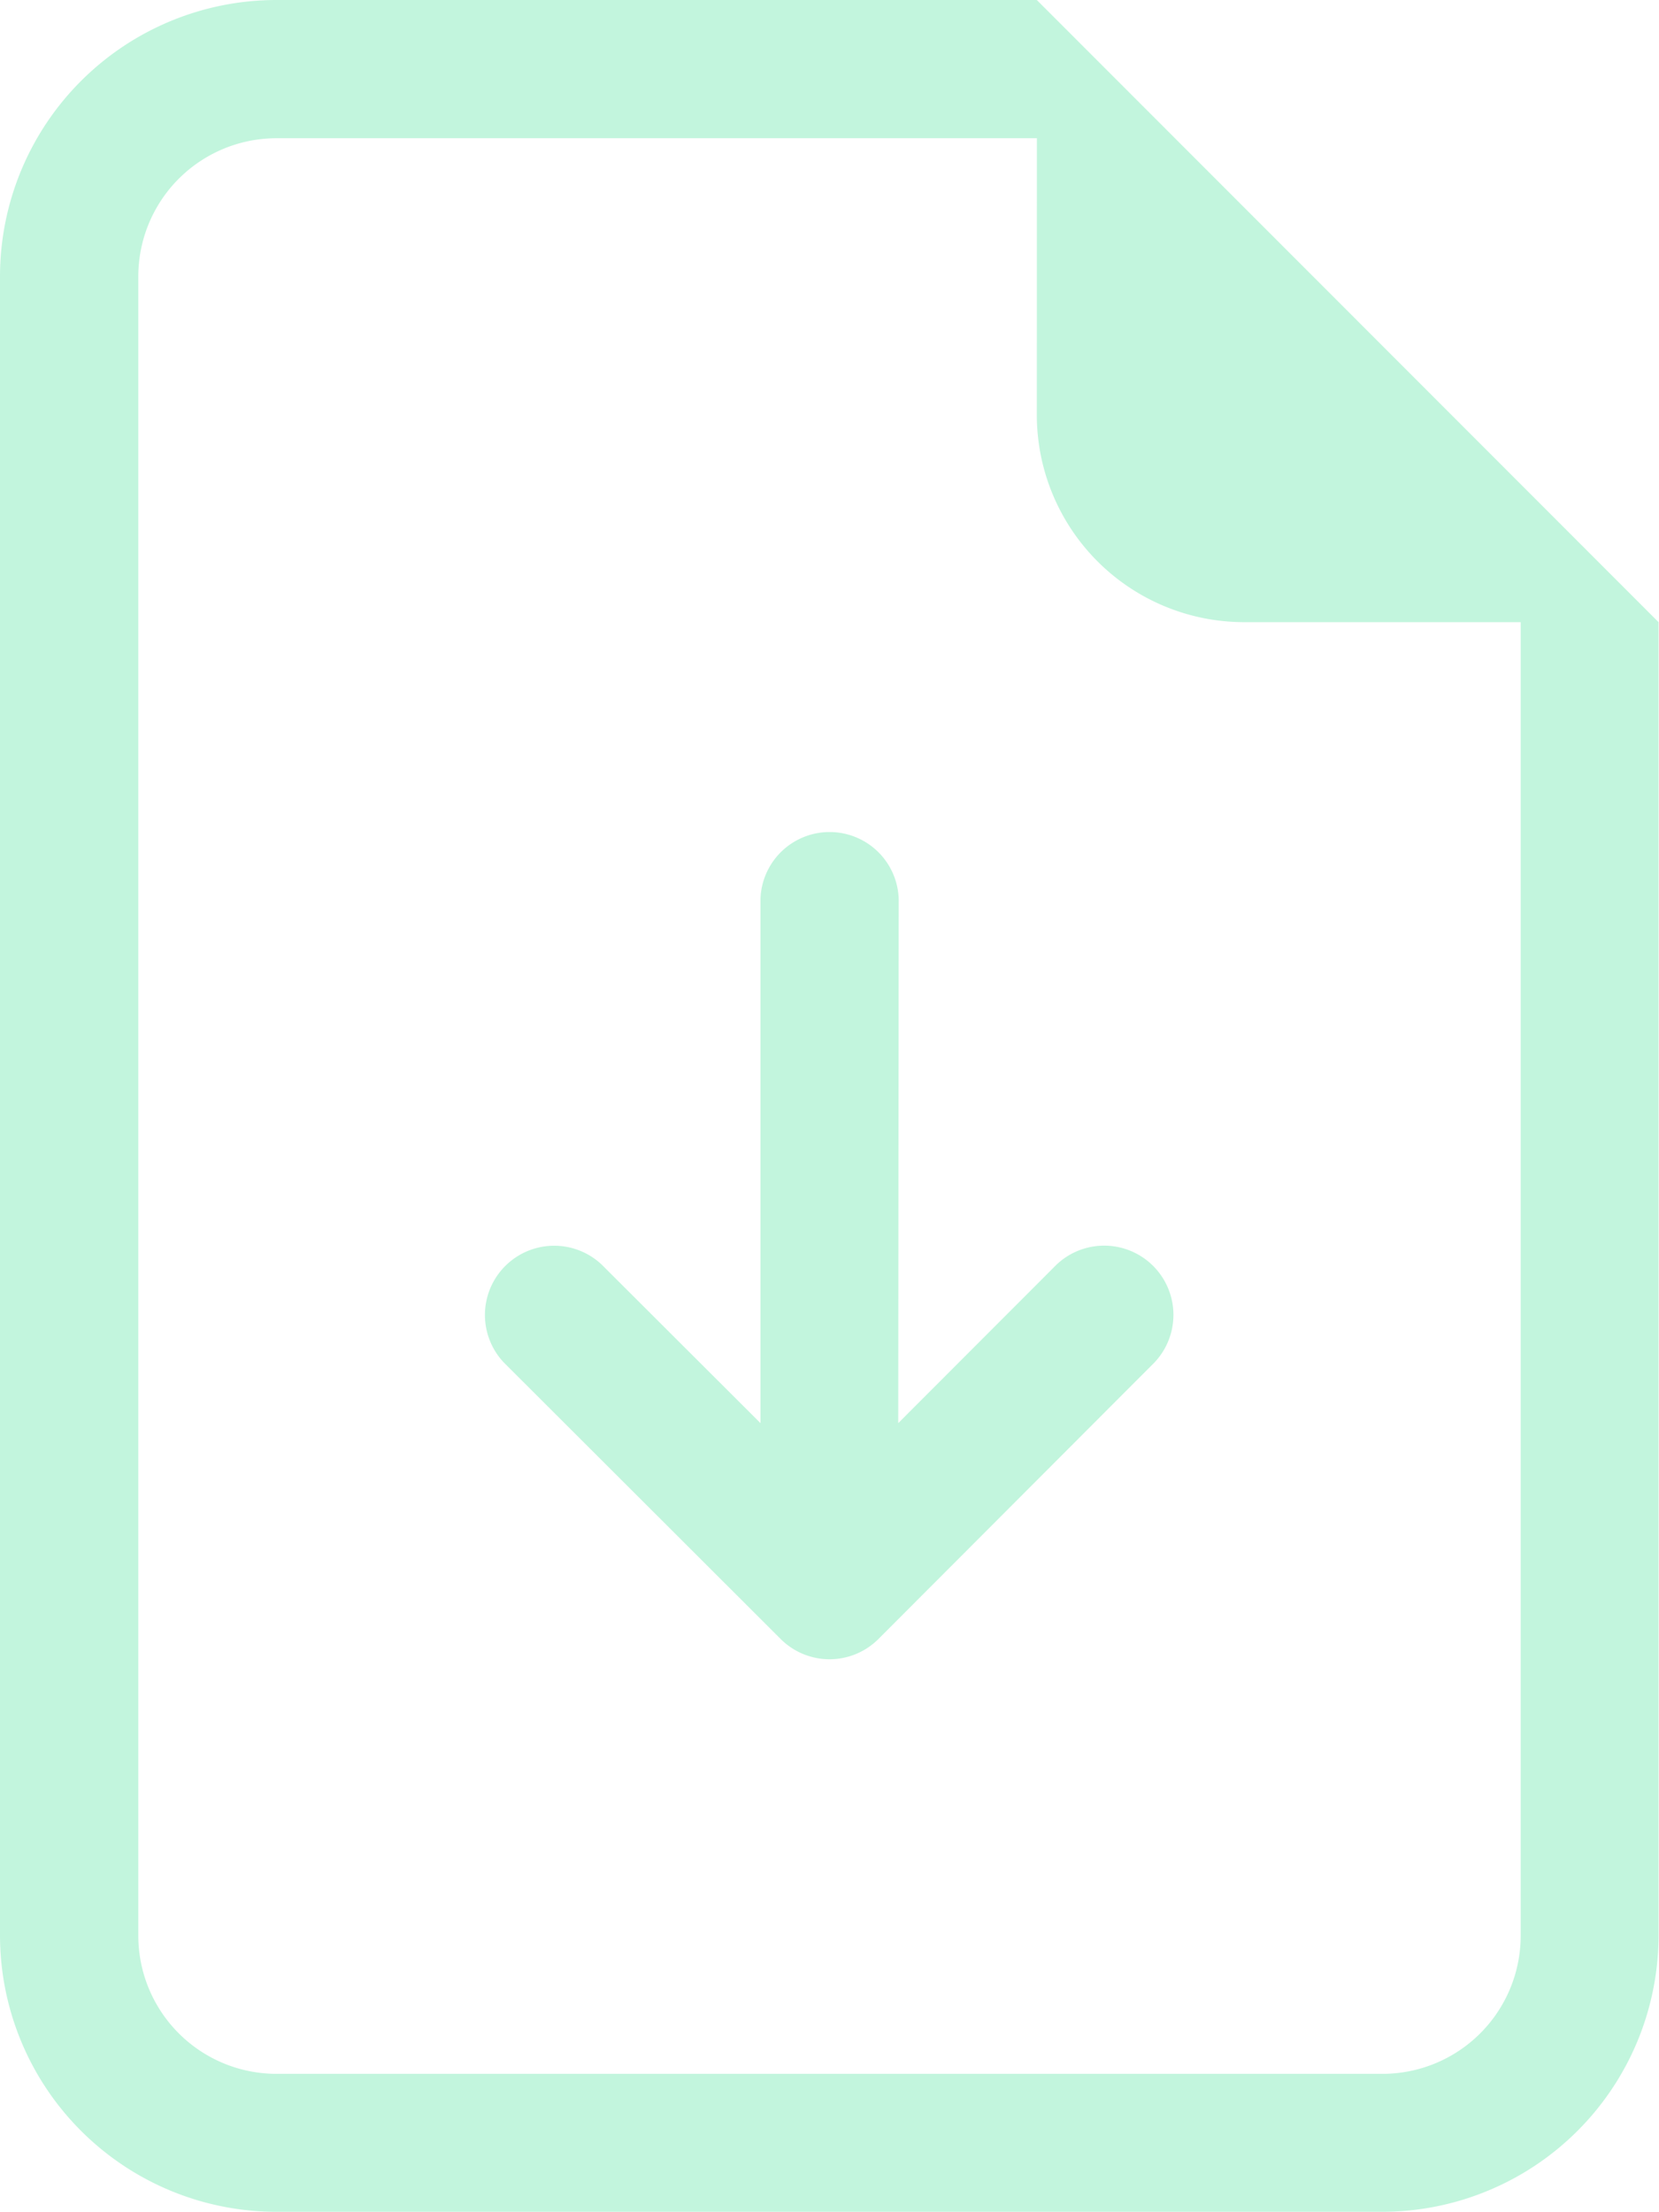 <svg xmlns="http://www.w3.org/2000/svg" width="18.305" height="24.406" viewBox="0 0 18.305 24.406">
  <g id="file-earmark-arrow-down" transform="translate(-2)">
    <path id="Tracé_4117" data-name="Tracé 4117" d="M10.077,6.763a.763.763,0,0,0-1.525,0v5.786L6.8,10.8a.764.764,0,0,0-1.08,1.08L8.774,14.93a.763.763,0,0,0,1.08,0L12.9,11.879a.764.764,0,0,0-1.08-1.08l-1.748,1.75Z" transform="translate(1.839 3.152)" fill="#c2f5dd"/>
    <path id="Tracé_4118" data-name="Tracé 4118" d="M20.3,21.355V6.864L13.44,0H5.051A3.051,3.051,0,0,0,2,3.051v18.3a3.051,3.051,0,0,0,3.051,3.051h12.2A3.051,3.051,0,0,0,20.3,21.355ZM13.44,4.576a2.288,2.288,0,0,0,2.288,2.288h3.051V21.355a1.525,1.525,0,0,1-1.525,1.525H5.051a1.525,1.525,0,0,1-1.525-1.525V3.051A1.525,1.525,0,0,1,5.051,1.525h8.39Z" fill="#c2f5dd"/>
  </g>
</svg>
